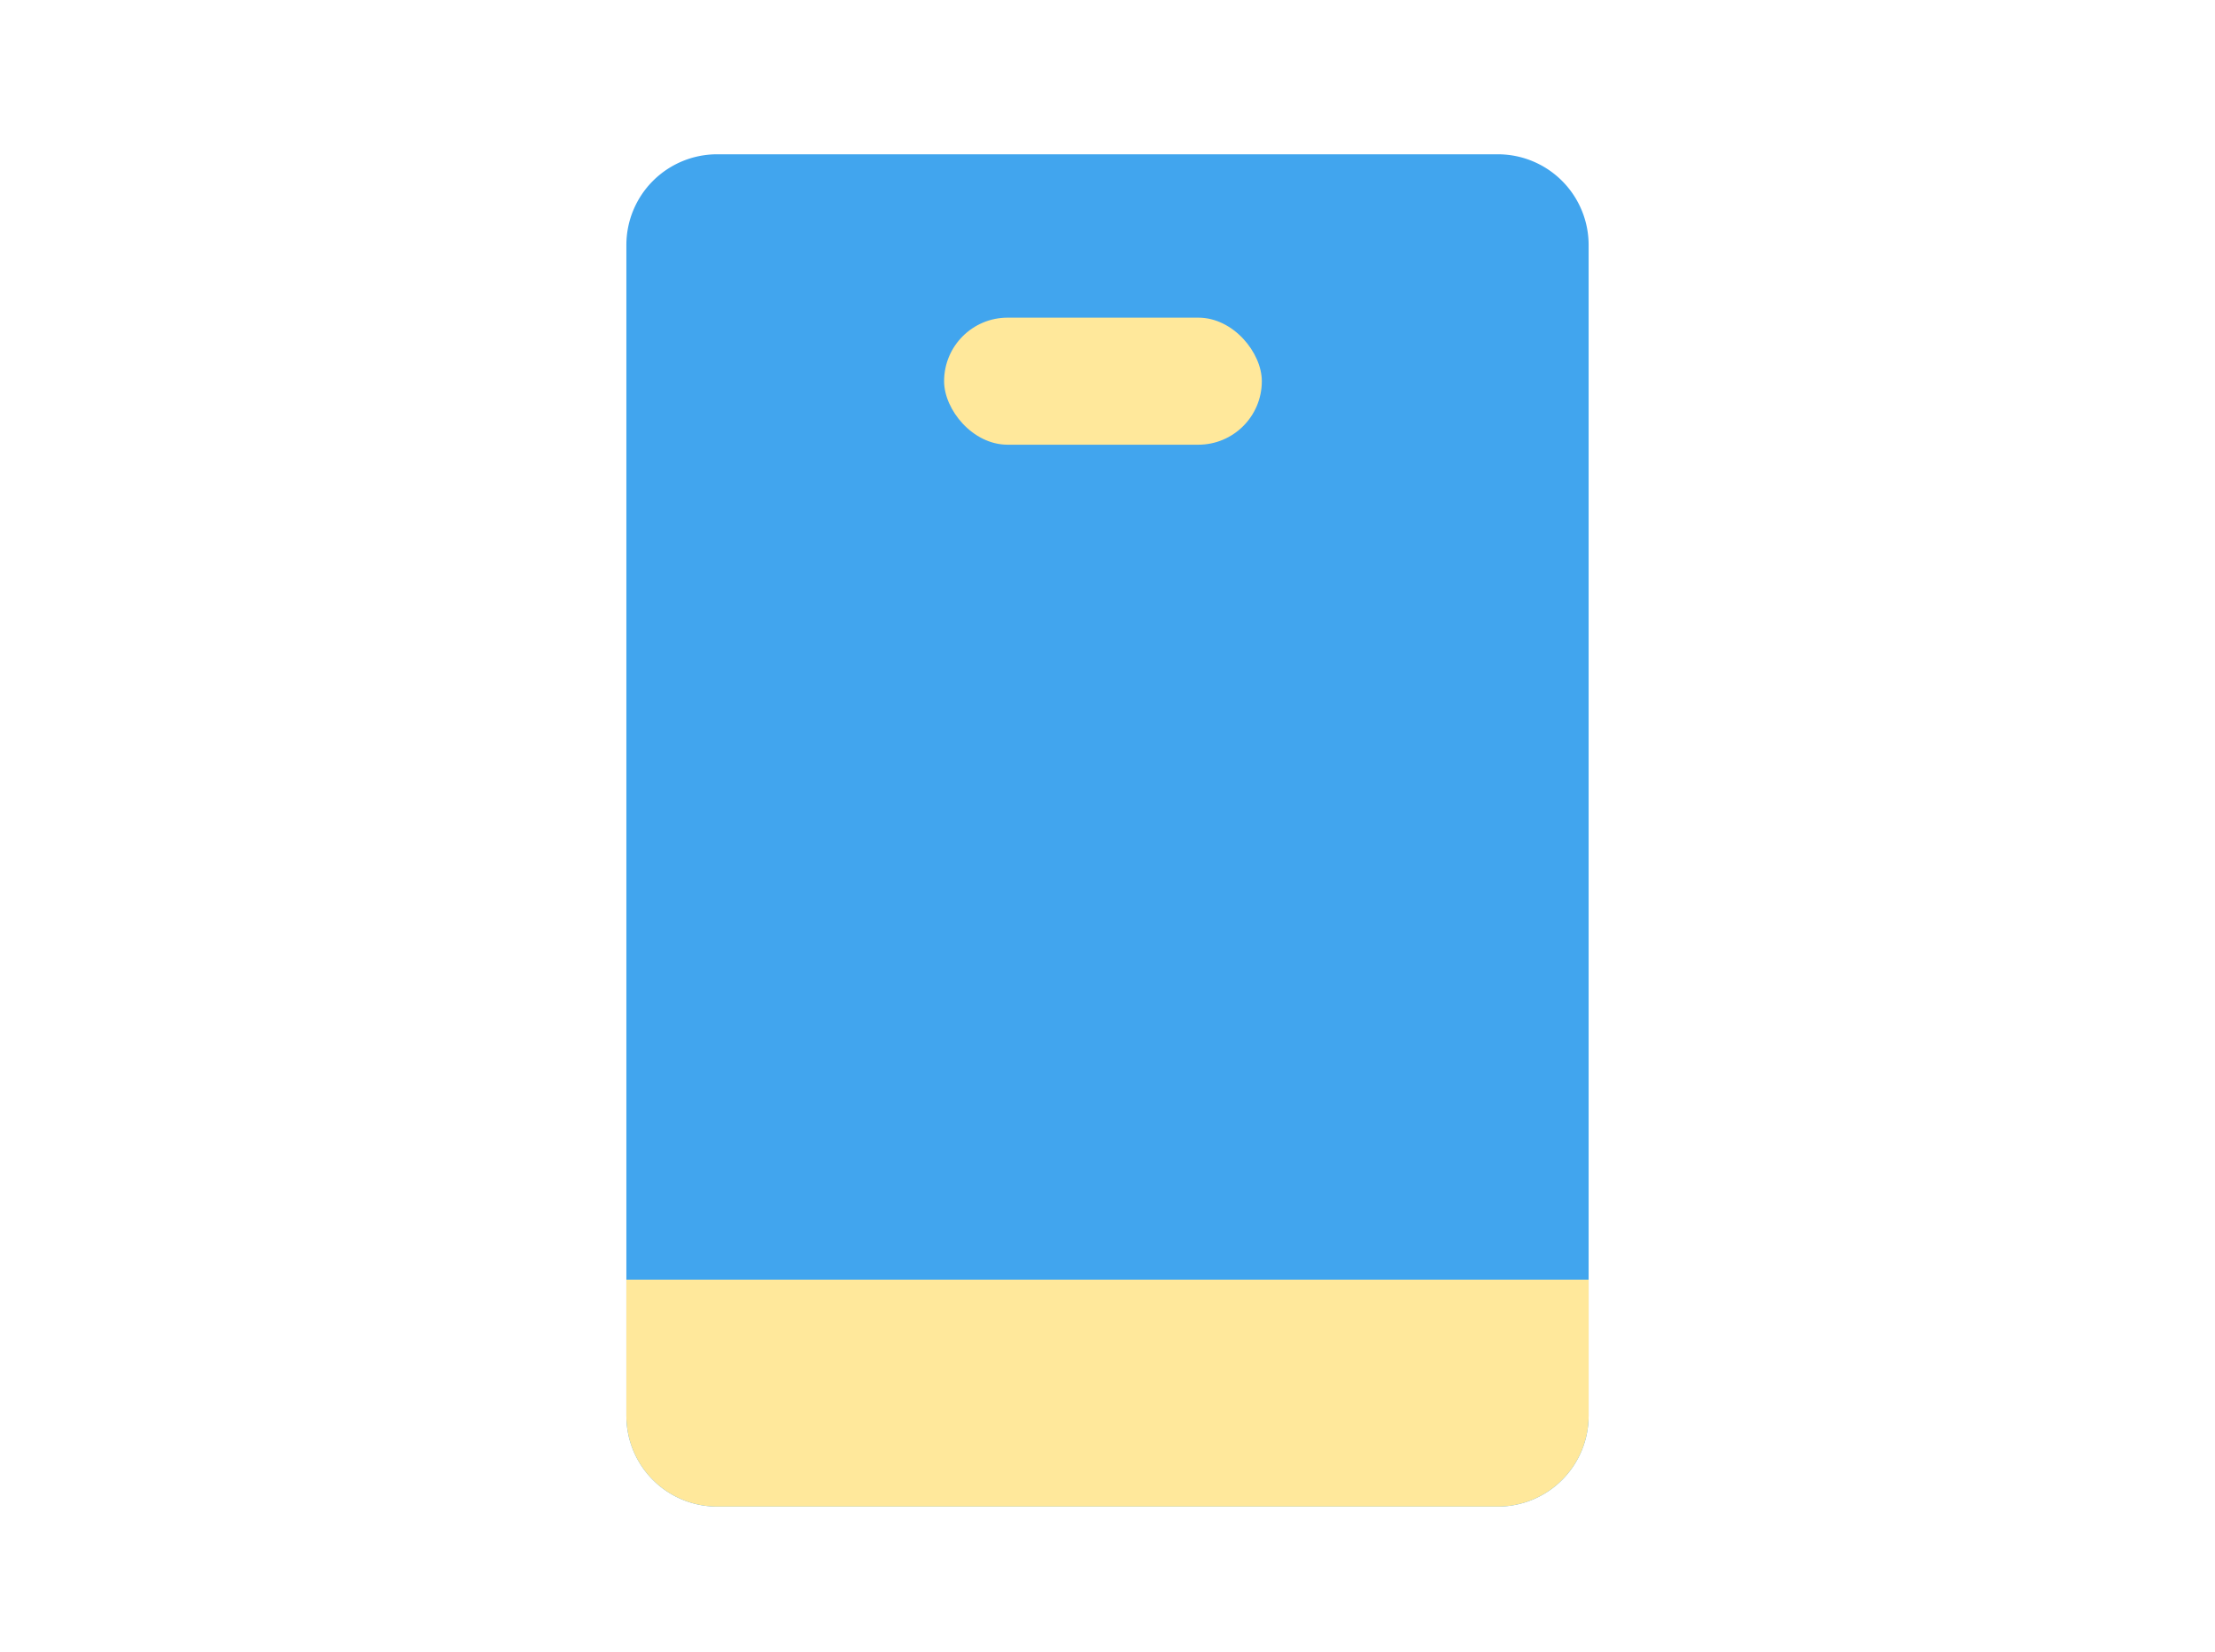 <svg xmlns="http://www.w3.org/2000/svg" width="244" height="182" viewBox="0 0 244 182">
  <g id="Group_19492" data-name="Group 19492" transform="translate(2599 -3492)">
    <rect id="Rectangle_180" data-name="Rectangle 180" width="244" height="182" transform="translate(-2599 3492)" fill="none"/>
    <g id="Group_19480" data-name="Group 19480" transform="translate(-2806.795 752.389)">
      <path id="Path_23304" data-name="Path 23304" d="M10,0H96a10,10,0,0,1,10,10V139a10,10,0,0,1-10,10H10A10,10,0,0,1,0,139V10A10,10,0,0,1,10,0Z" transform="translate(276.795 2756.611)" fill="#41a5ee"/>
      <path id="Rectangle_41" data-name="Rectangle 41" d="M0,0H106a0,0,0,0,1,0,0V15A10,10,0,0,1,96,25H10A10,10,0,0,1,0,15V0A0,0,0,0,1,0,0Z" transform="translate(276.795 2880.611)" fill="#ffe89b"/>
      <rect id="Rectangle_42" data-name="Rectangle 42" width="35" height="14" rx="7" transform="translate(311.795 2774.611)" fill="#ffe89b"/>
    </g>
  </g>
</svg>

